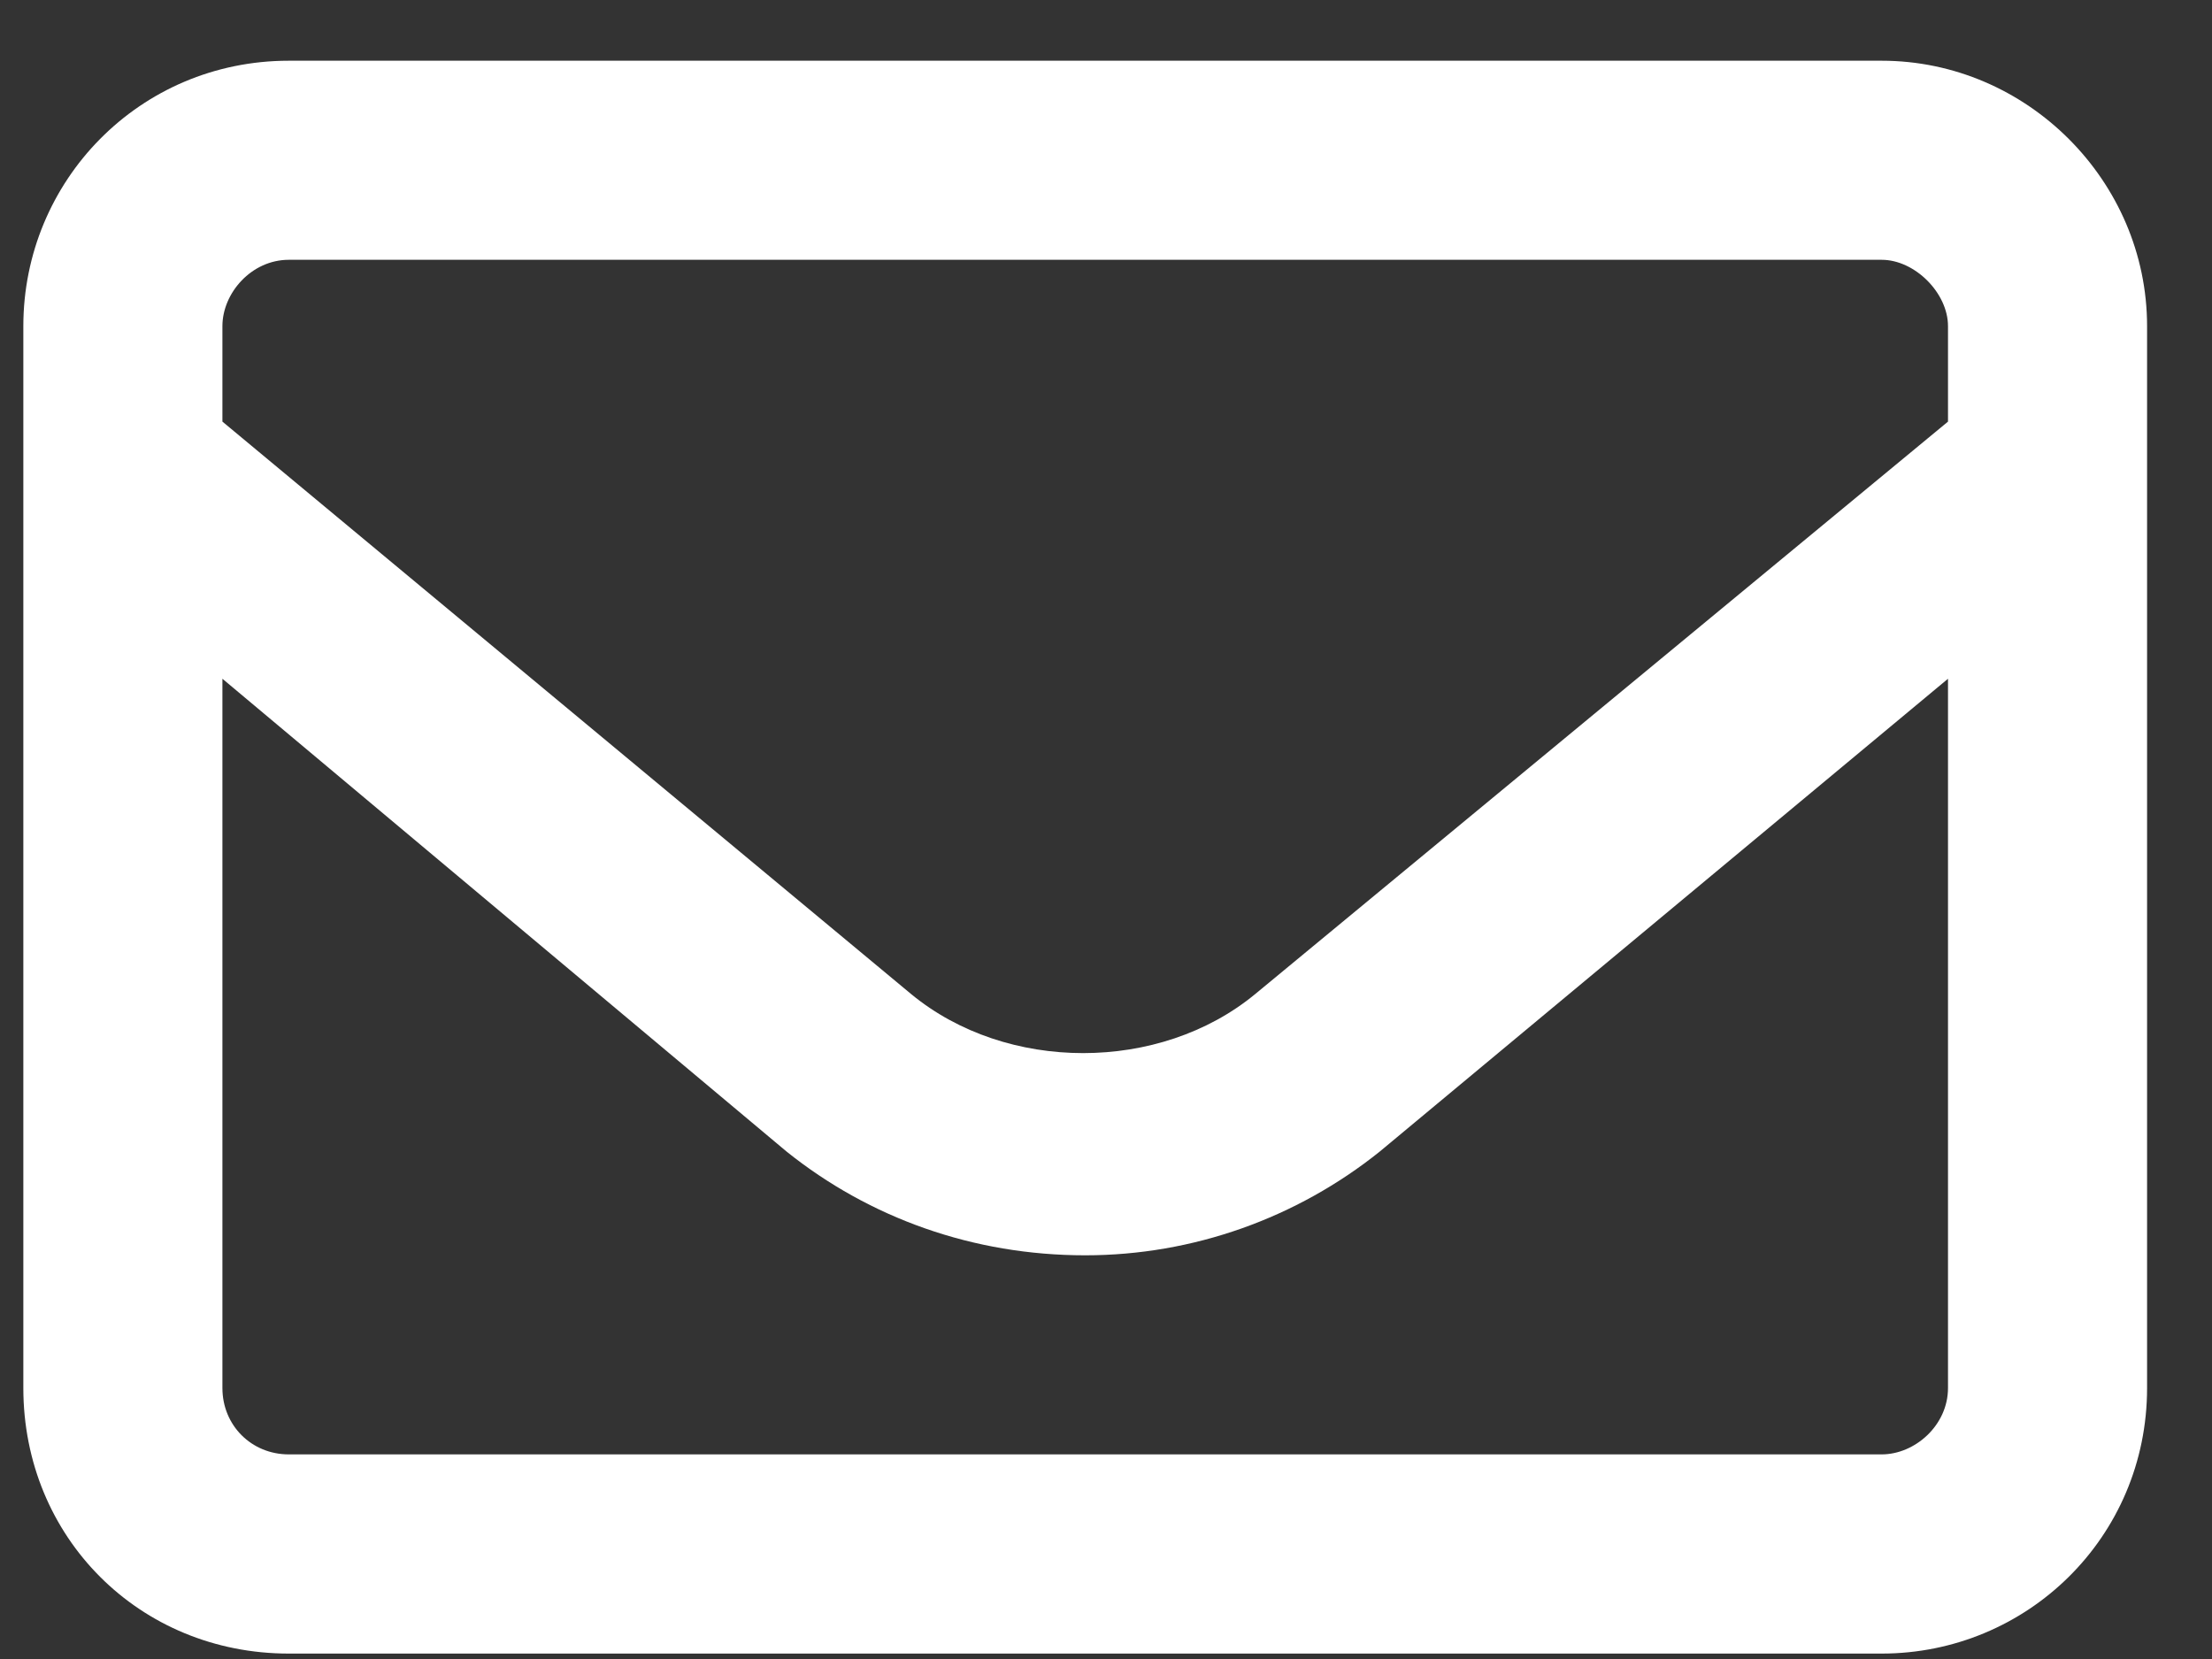 <?xml version="1.0" encoding="UTF-8"?> <svg xmlns="http://www.w3.org/2000/svg" width="20" height="15" viewBox="0 0 20 15" fill="none"><rect x="0" y="0" width="20" height="15" fill="#333333" stroke="none"/> <g style="mix-blend-mode:screen"> <path d="M17.013 0.549H2.611C1.261 0.549 0.211 1.636 0.211 2.949V12.55C0.211 13.9 1.261 14.951 2.611 14.951H17.013C18.326 14.951 19.413 13.9 19.413 12.55V2.949C19.413 1.636 18.326 0.549 17.013 0.549ZM2.611 2.349H17.013C17.313 2.349 17.613 2.649 17.613 2.949V3.812L11.35 8.987C10.487 9.7 9.1 9.7 8.237 8.987L2.011 3.812V2.949C2.011 2.649 2.274 2.349 2.611 2.349ZM17.013 13.15H2.611C2.274 13.15 2.011 12.888 2.011 12.55V6.137L7.112 10.412C7.862 11.013 8.799 11.35 9.812 11.35C10.787 11.35 11.725 11.013 12.475 10.412L17.613 6.137V12.55C17.613 12.888 17.313 13.15 17.013 13.15Z" fill="white"></path> </g> </svg> 